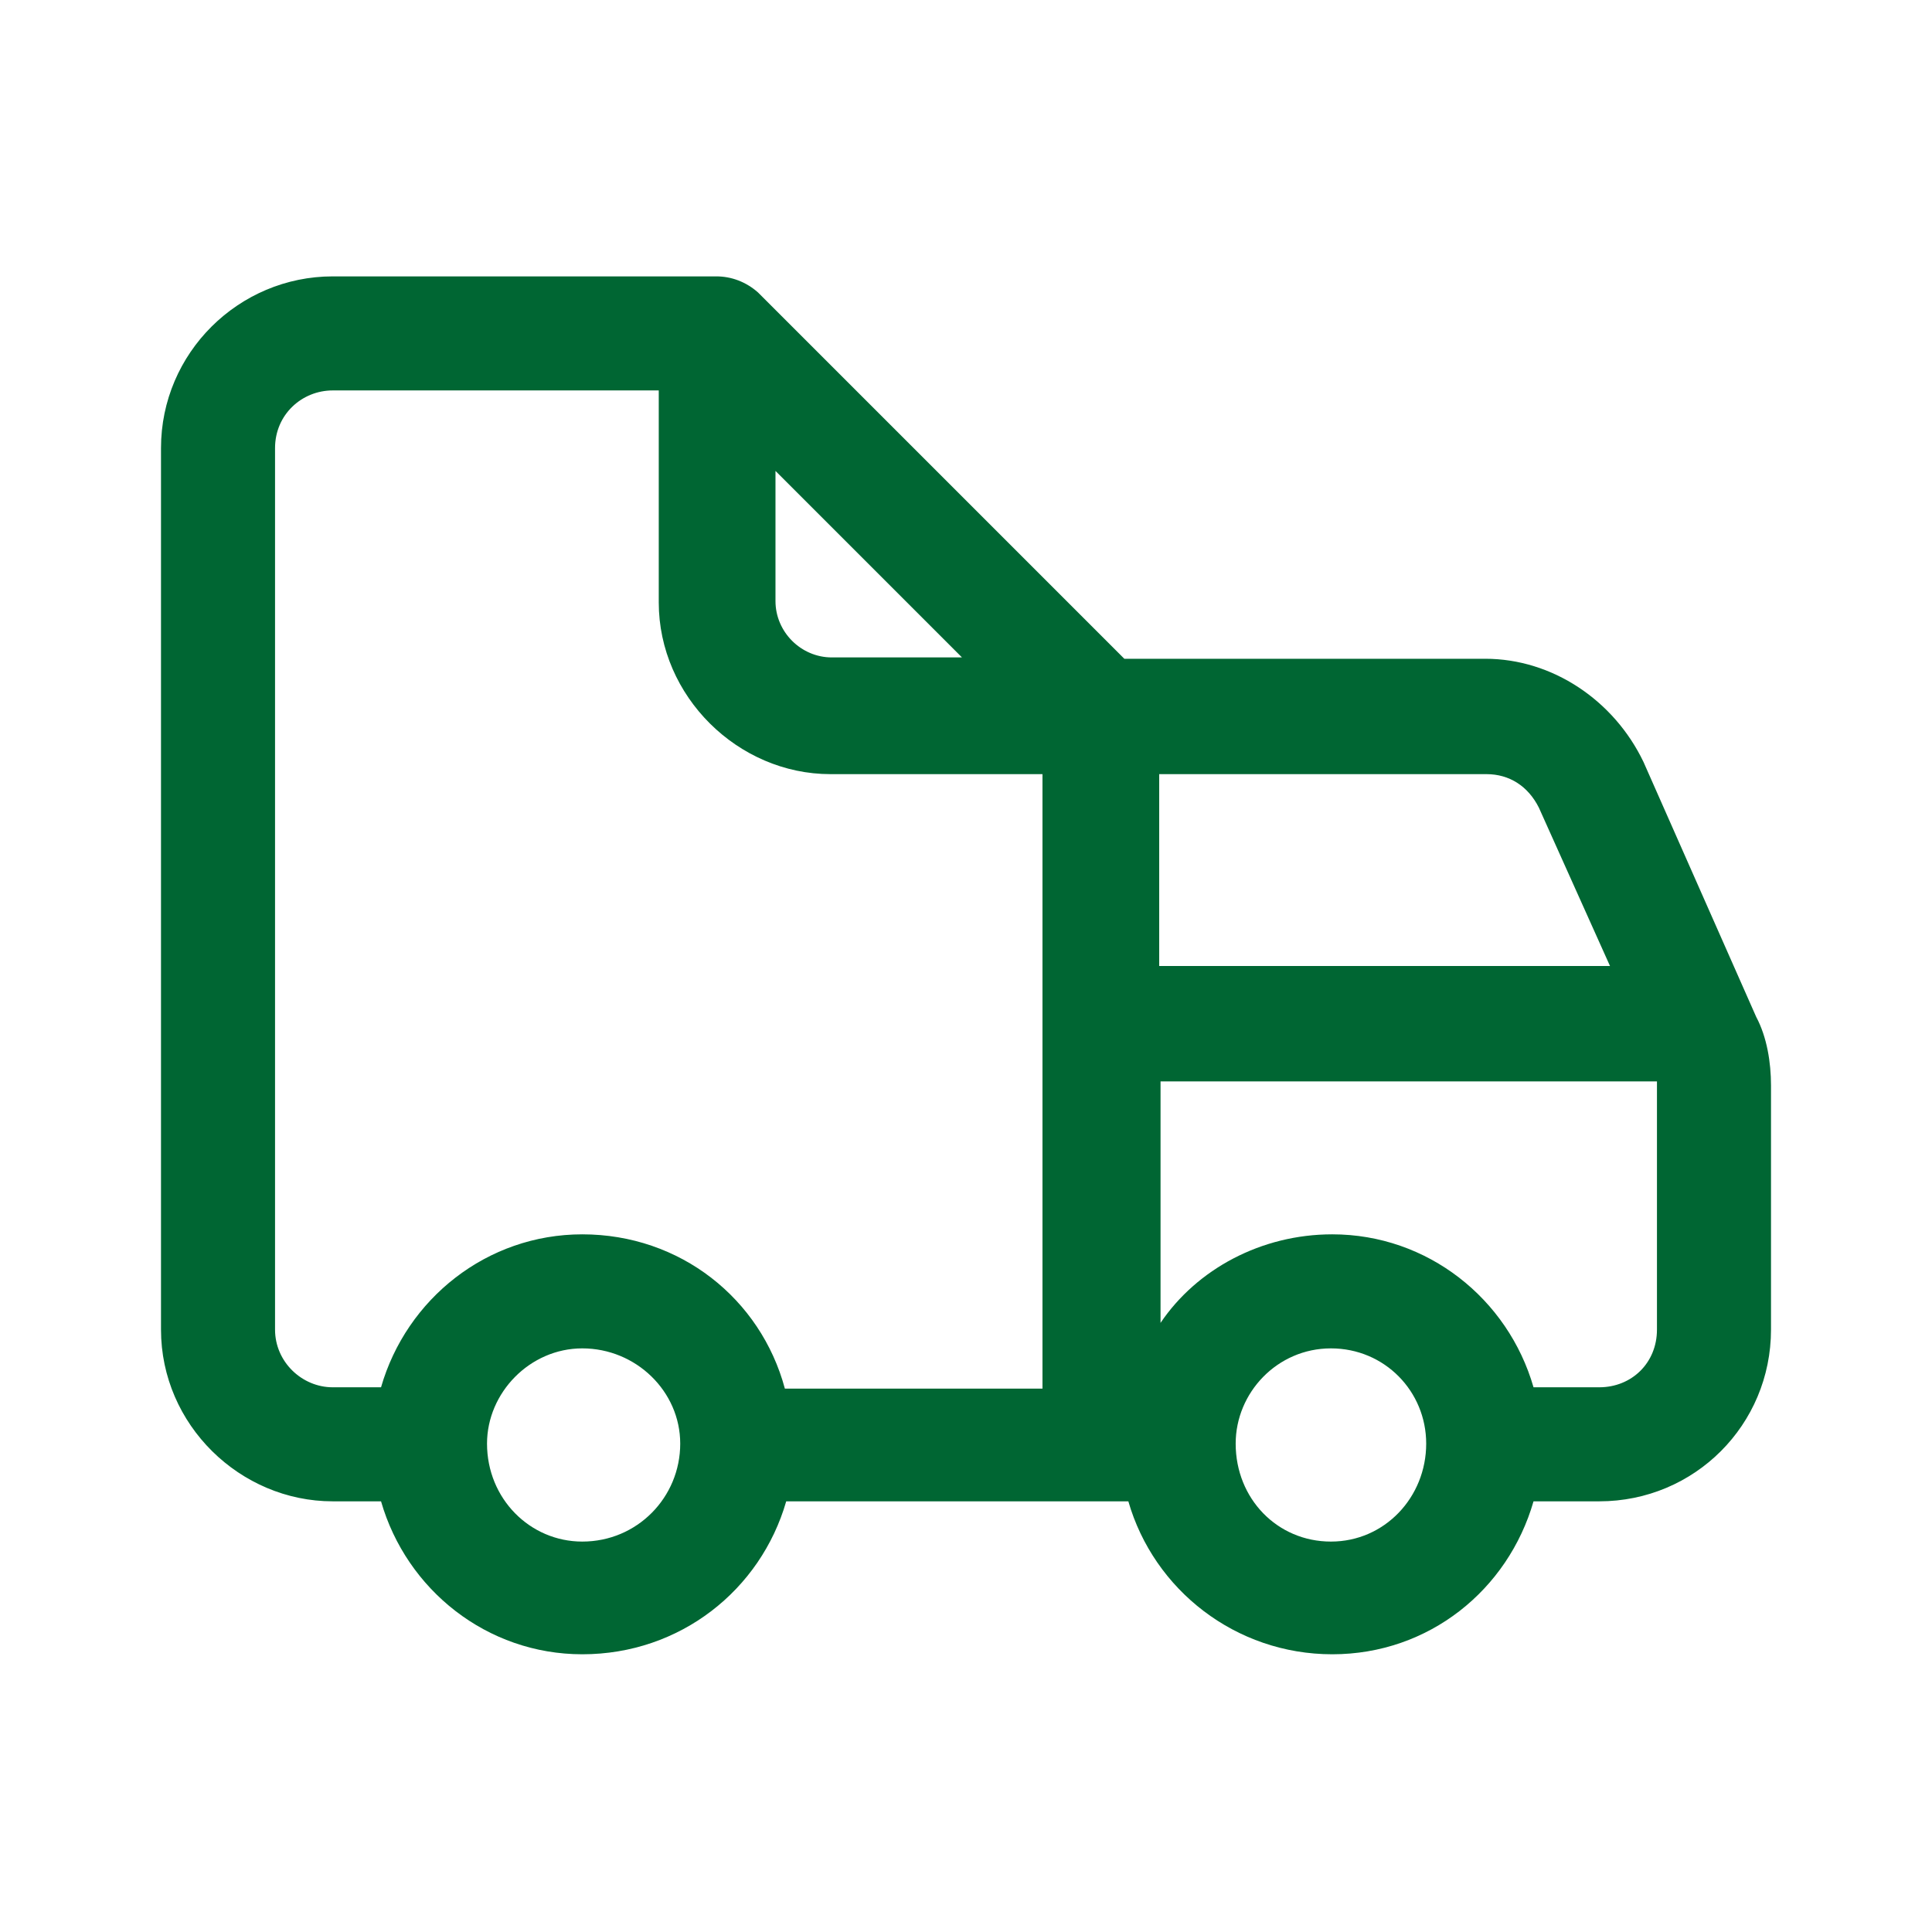 <svg enable-background="new 0 0 144 144" viewBox="0 0 144 144" xmlns="http://www.w3.org/2000/svg"><path d="m24.8 20.6c-7 0-12.8 5.7-12.8 12.8v65.7c0 7.1 5.9 12.8 12.8 12.8h3.6c1.9 6.6 7.9 11.4 15 11.4 7.3 0 13.3-4.8 15.2-11.4h23.5 2c1.9 6.6 8 11.4 15.2 11.4s13.1-4.8 15-11.4h4.9c7.1 0 12.8-5.7 12.8-12.8v-18.2c0-1.7-.3-3.6-1.1-5.1l-8.4-19c-2.2-4.6-6.8-7.7-11.8-7.7h-26.9l-27.3-27.3c-.9-.8-2-1.2-3.1-1.2zm0 8.5h24.3v15.8c0 7 5.9 12.8 12.8 12.8h15.8v45.8h-19.2c-1.8-6.7-7.8-11.5-15.1-11.5-7.1 0-13.1 4.8-15 11.4h-3.6c-2.3 0-4.3-1.9-4.3-4.3v-65.7c0-2.5 2-4.3 4.3-4.3zm33 6 13.9 13.9h-9.7c-2.3 0-4.2-1.9-4.2-4.2zm28.6 22.6h24.4c1.7 0 3.1.9 3.9 2.5l5.3 11.8h-33.6c0-.1 0-14.3 0-14.3zm0 22.9h37.1v.3 18.2c0 2.5-1.9 4.3-4.3 4.3h-4.9c-1.9-6.6-7.9-11.4-15-11.4-5.3 0-10.1 2.6-12.8 6.6v-18zm-43 19.9c4 0 7.3 3.2 7.3 7.1 0 4-3.2 7.3-7.3 7.3-3.9 0-7.1-3.2-7.1-7.3 0-3.8 3.2-7.1 7.1-7.1zm55.8 0c4 0 7.1 3.2 7.1 7.1 0 4-3.1 7.3-7.1 7.3s-7.1-3.2-7.1-7.3c0-3.8 3.1-7.1 7.1-7.1z" fill="#006633"/></svg>